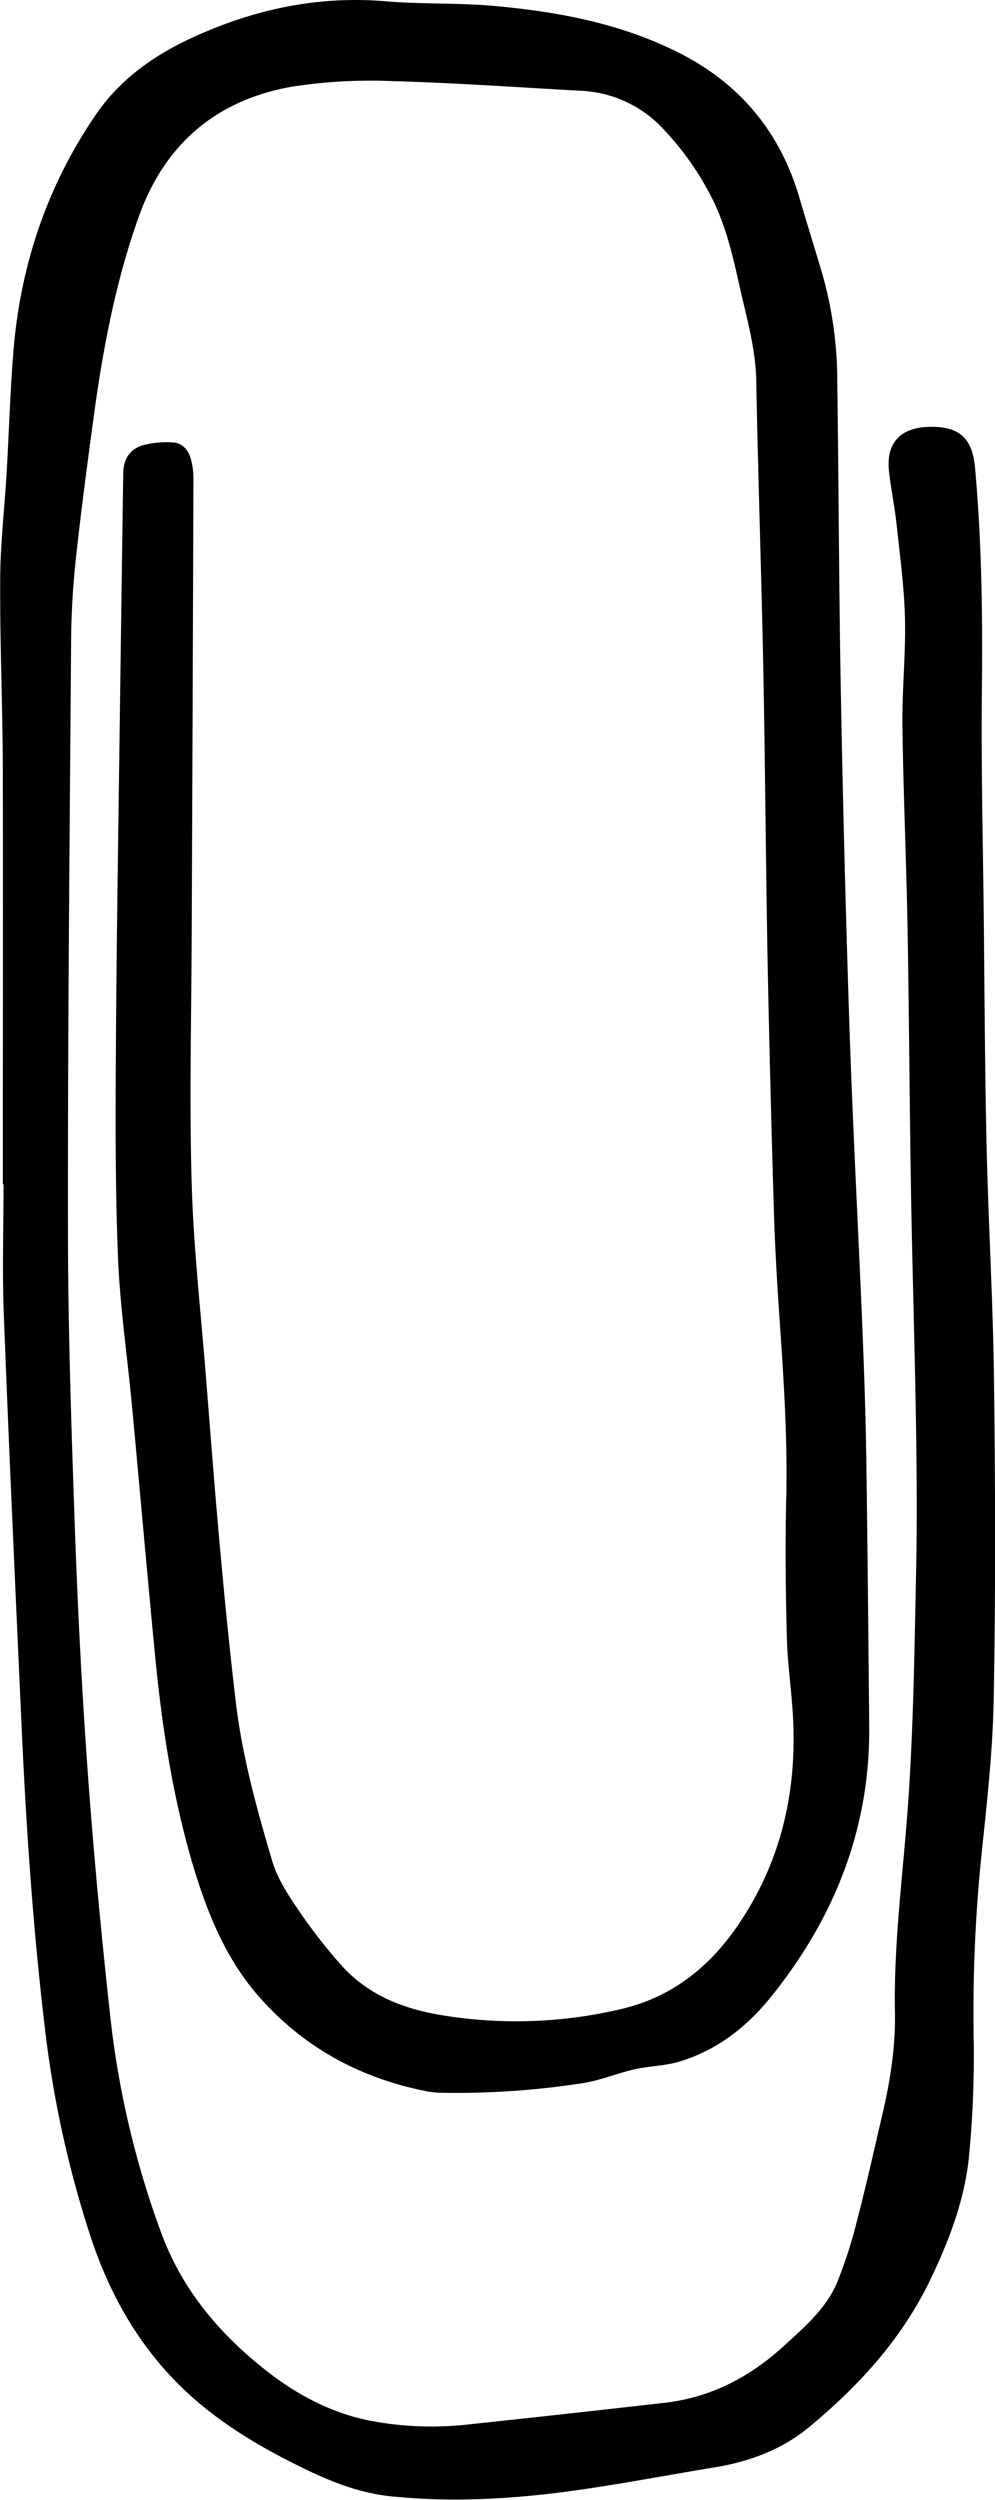 <?xml version="1.0" encoding="UTF-8"?> <svg xmlns="http://www.w3.org/2000/svg" viewBox="0 0 289.86 727.63"><g id="Слой_2" data-name="Слой 2"><g id="Слой_1-2" data-name="Слой 1"><path d="M.82,344.78c0-40.24.09-80.49,0-120.74-.06-18.33-.85-36.65-.76-55,0-10.47,1.26-20.94,1.87-31.41.67-11.48,1-23,1.91-34.44C5.74,77.8,13.55,54.33,28,33.26c7.9-11.51,19.2-18.69,31.86-24C76.64,2.16,94-1.16,112.25.37c10.53.88,21.17.42,31.69,1.36,18.14,1.62,36,4.92,52.57,13,18.39,8.91,30.59,23.11,36.36,42.78,2.18,7.42,4.48,14.81,6.69,22.22A114.26,114.26,0,0,1,243.91,111c.43,30.24.48,60.49,1.05,90.73q.9,48.61,2.5,97.2c1,29.56,2.59,59.1,3.81,88.65.51,12.4.91,24.81,1.1,37.22.38,25.83.59,51.66.85,77.48.31,30-10.2,56.24-28.89,79.27-7,8.62-15.77,15.39-26.67,18.58-4.12,1.2-8.57,1.22-12.78,2.17-5,1.13-9.87,3.2-14.93,4a239.58,239.58,0,0,1-42.06,2.82,26,26,0,0,1-4.45-.59c-18.84-3.88-34.93-12.65-47.77-27.11-9.5-10.71-14.86-23.55-19-37-6.24-20.5-9.47-41.55-11.52-62.8-2.33-24.12-4.44-48.27-6.7-72.4-1.36-14.51-3.52-29-4.09-43.53-.81-20.55-.73-41.14-.59-61.71.22-33.75.78-67.49,1.22-101.23q.44-32.49.91-65c.06-4.05,1.84-7,5.72-8.15a26.62,26.62,0,0,1,8.81-.81c2.55.15,4.38,2.05,5.09,4.56a20.82,20.82,0,0,1,.83,5.65q-.21,66.85-.51,133.73c-.09,23.91-.7,47.84,0,71.73.55,19,2.71,37.88,4.2,56.81,1.32,16.69,2.6,33.38,4.12,50.06,1.34,14.75,2.8,29.51,4.55,44.22,1.88,15.75,6.11,31,10.61,46.19,1.45,4.9,4.41,9.49,7.33,13.78a153.57,153.57,0,0,0,13,16.73c7.77,8.55,18,12.53,29.24,14.33a132.94,132.94,0,0,0,52.34-1.88c14.49-3.46,25.32-12.05,33.65-24.19,12.52-18.25,17.26-38.56,16.15-60.4-.39-7.81-1.61-15.59-1.81-23.41-.35-13.48-.5-27-.18-40.47.43-17.78-.79-35.47-2-53.18-.69-10.05-1.28-20.12-1.58-30.19q-1.1-36.09-1.83-72.2c-.54-28.66-.71-57.33-1.27-86-.56-28-1.52-56-2.06-84-.19-9.38-2.83-18.23-4.83-27.23s-4-17.74-8.13-25.9a84.27,84.27,0,0,0-13.9-19.75,34.84,34.84,0,0,0-24.26-11.36c-18.3-1-36.59-2.31-54.9-2.81a148.51,148.51,0,0,0-29.37,1.65C63.12,29.12,48.06,41.85,40.52,62.83c-7,19.44-10.71,39.67-13.44,60.08-1.78,13.29-3.57,26.59-5,39.91-.83,7.78-1.3,15.62-1.36,23.44-.42,57.16-1,114.32-.92,171.48,0,28.9,1,57.82,2,86.7.85,24,2.07,47.95,3.8,71.87,1.71,23.59,3.94,47.16,6.53,70.67A265.15,265.15,0,0,0,47,650c6.19,16.76,17.34,29.8,31.31,40.59,8.8,6.79,18.5,11.79,29.5,14a96.1,96.1,0,0,0,29.36,1q28.33-3,56.63-6.24c13.27-1.55,24.6-7.45,34.38-16.37,6-5.49,12.4-10.9,15.66-18.57a136.85,136.85,0,0,0,6.06-19c2.61-10,4.83-20.05,7.18-30.1,2.26-9.68,3.82-19.48,3.63-29.44-.4-20.8,2.5-41.38,3.91-62.06,1.48-21.59,1.77-43.27,2.23-64.92.32-14.66.23-29.33,0-44-.35-22.74-1.08-45.47-1.46-68.21-.43-25.5-.55-51-1-76.49-.36-19.66-1.24-39.31-1.5-59-.13-10.4,1-20.82.74-31.22-.22-9.12-1.46-18.23-2.44-27.32-.55-5.13-1.63-10.21-2.2-15.33-1.1-9.76,4.81-13.74,14.52-13,6.83.54,9.85,4.36,10.52,11.67,2,21.94,2.25,43.91,2,65.92-.22,21.49.32,43,.55,64.49.24,22.33.32,44.66.83,67,.52,22.74,1.88,45.46,2.16,68.2.38,31,.49,62-.09,93-.28,15.54-2.08,31.08-3.69,46.56a451,451,0,0,0-2.11,53.89,307.75,307.75,0,0,1-1.31,31.69c-1.13,13-5.72,25.06-11.34,36.78-8.25,17.19-20.77,30.86-35.24,42.86-7.91,6.55-17.32,10.09-27.45,11.76-12.16,2-24.28,4.28-36.46,6.12-19.41,2.93-38.92,4.37-58.52,2.27-9.06-1-17.39-4.38-25.5-8.36-12.08-5.92-23.59-12.71-33.51-21.94-13.43-12.5-22.18-27.81-27.94-45.14a311.32,311.32,0,0,1-13.49-62.11c-3.41-28.9-5.34-57.9-6.65-86.94-1.8-39.79-3.63-79.57-5.16-119.37-.49-12.64-.08-25.32-.08-38Z"></path></g></g></svg> 